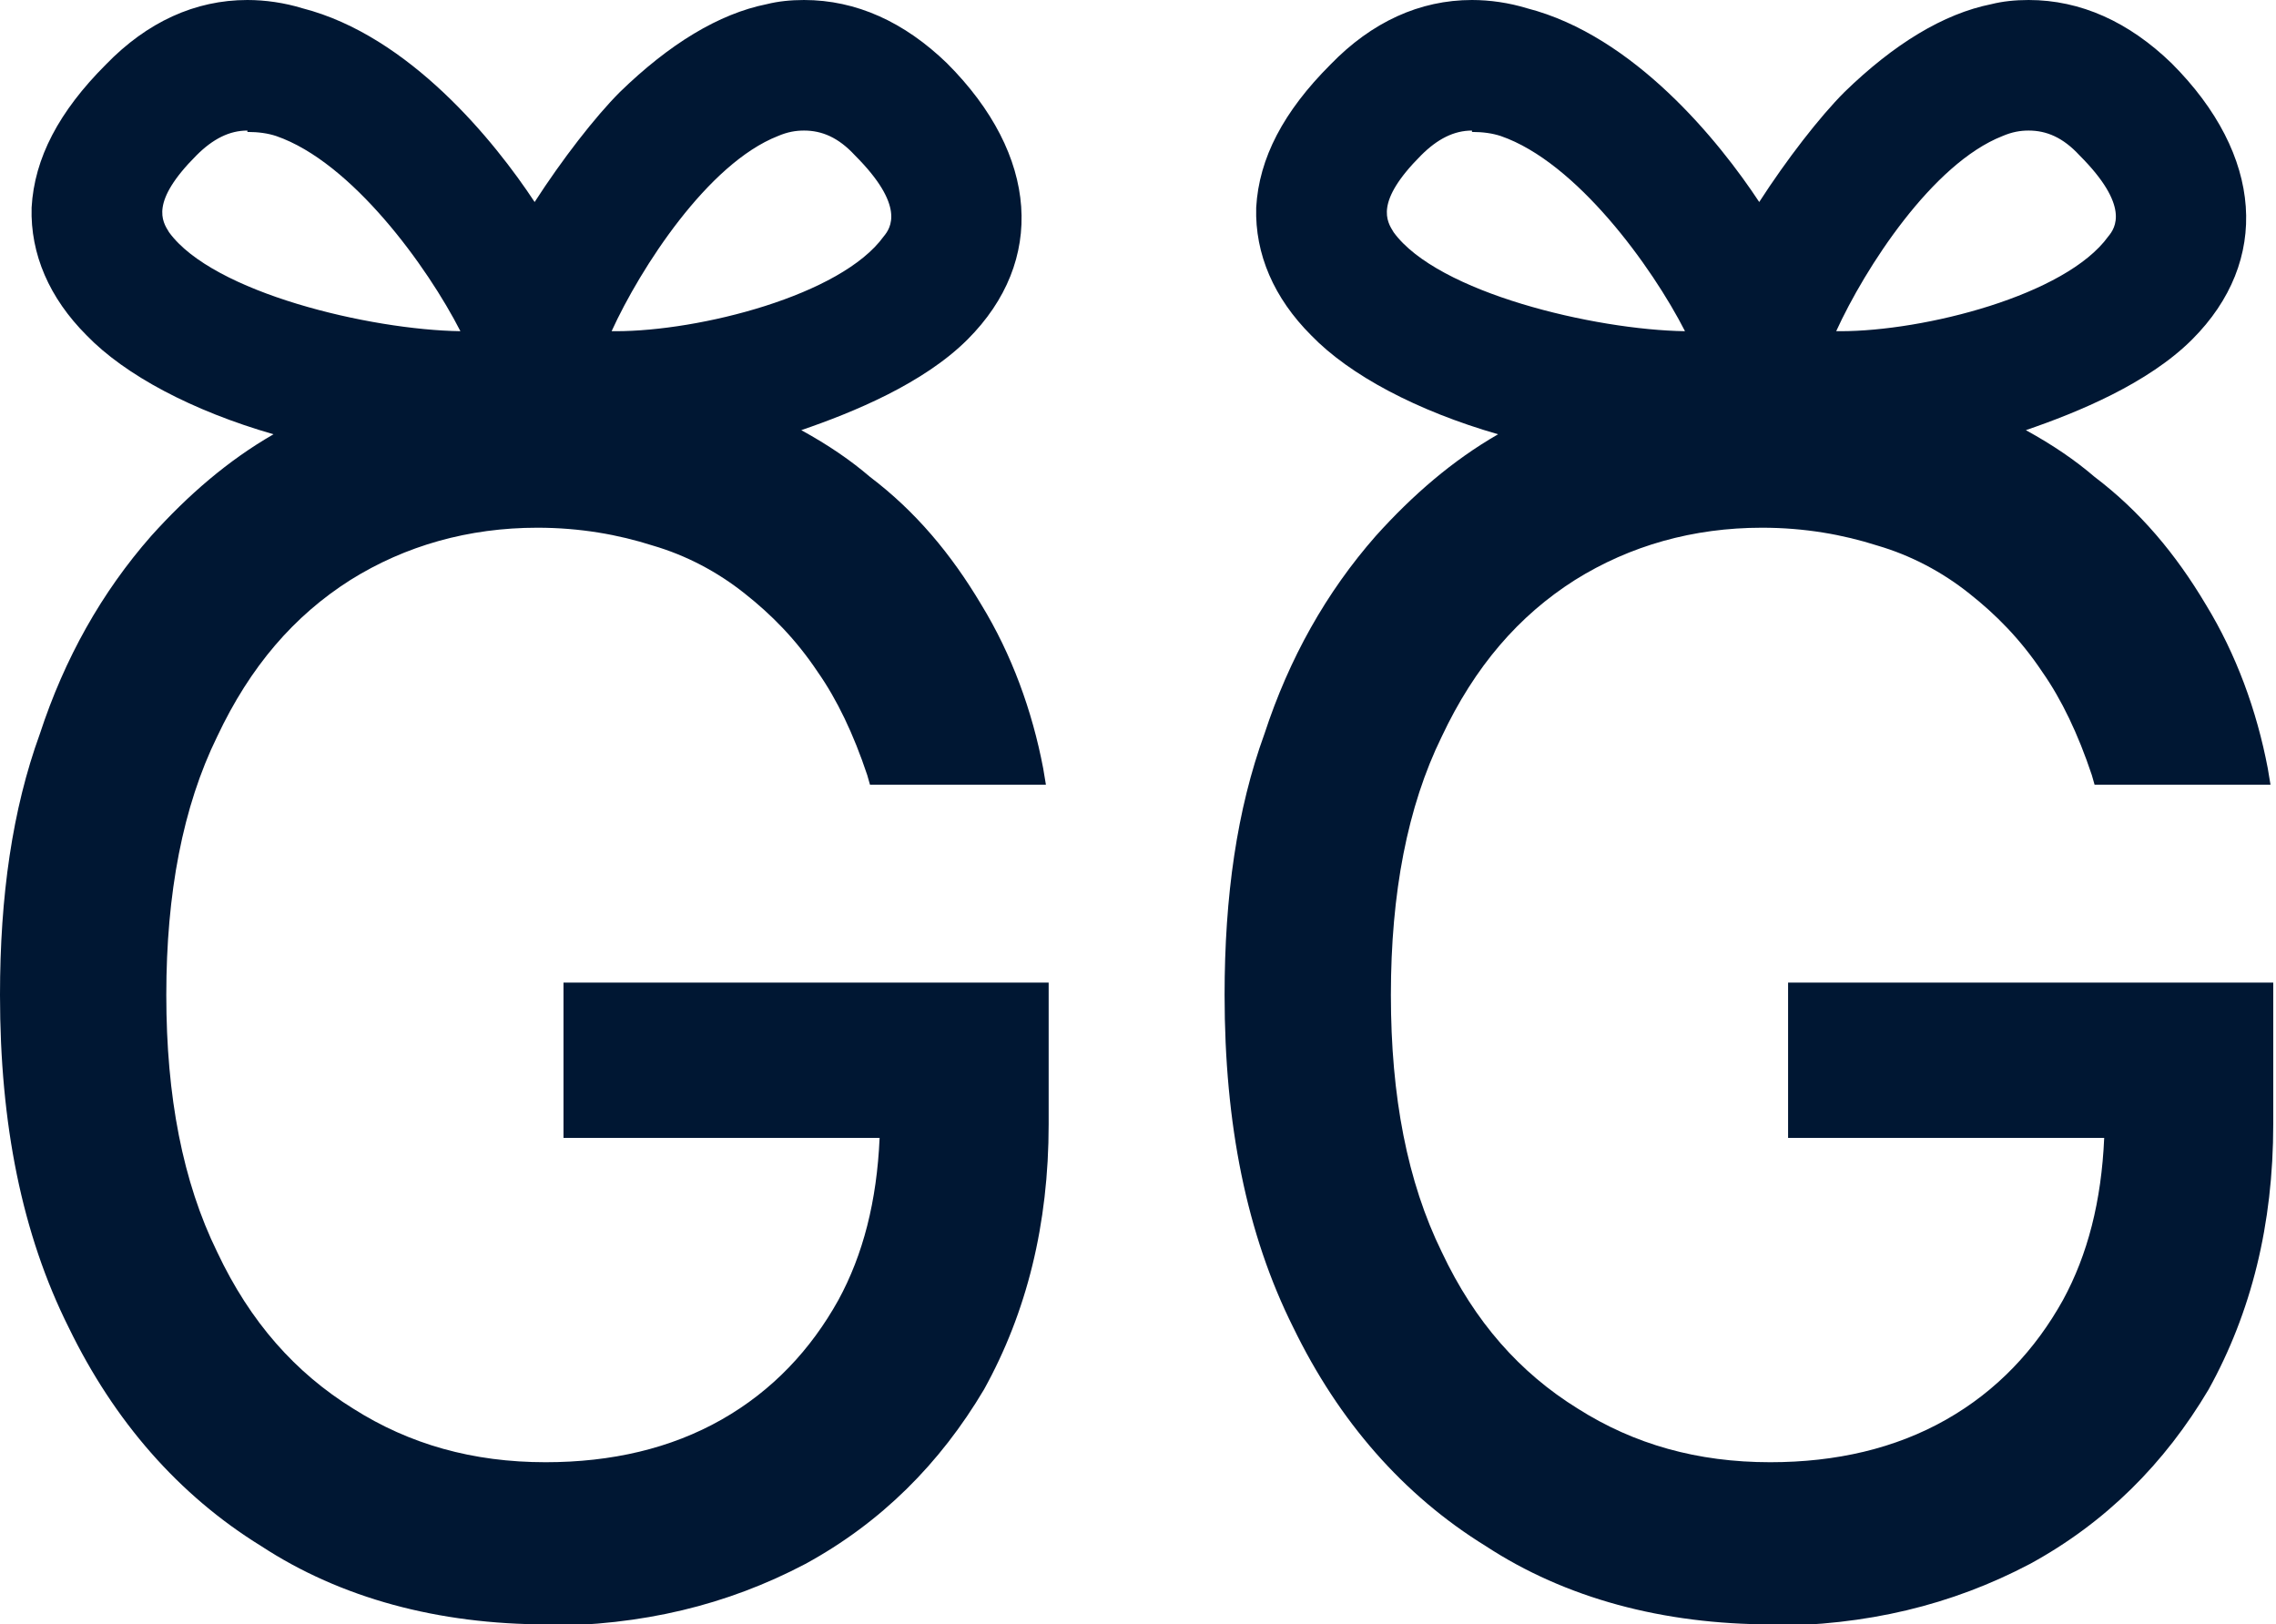 <?xml version="1.0" encoding="UTF-8"?>
<svg id="Layer_2" data-name="Layer 2" xmlns="http://www.w3.org/2000/svg" viewBox="0 0 16.56 11.82">
  <defs>
    <style>
      .cls-1 {
        fill: #001733;
        stroke-width: 0px;
      }
    </style>
  </defs>
  <g id="Layer_2-2" data-name="Layer 2">
    <g>
      <path class="cls-1" d="m3.98,11.82c-.79,0-1.5-.19-2.08-.57-.6-.37-1.07-.91-1.4-1.59-.34-.68-.5-1.48-.5-2.42,0-.72.09-1.35.29-1.9.18-.55.45-1.03.81-1.44.27-.3.56-.55.89-.74-.59-.17-1.08-.43-1.36-.72-.27-.27-.41-.59-.4-.93.02-.36.2-.7.54-1.04C1.07.16,1.42,0,1.8,0c.13,0,.27.02.4.06.78.2,1.4.97,1.69,1.41.2-.31.44-.62.62-.8.36-.35.72-.57,1.07-.64.08-.02.17-.03.27-.03.38,0,.73.16,1.04.46.67.67.72,1.44.15,2.01-.32.32-.83.53-1.21.66.2.11.36.22.5.34.33.25.59.56.81.93.22.36.37.77.45,1.19l.02.12h-1.28l-.02-.07c-.1-.3-.22-.55-.36-.75-.16-.24-.34-.42-.53-.57-.2-.16-.43-.28-.67-.35-.25-.08-.53-.13-.84-.13-.5,0-.96.13-1.36.38-.41.26-.73.63-.97,1.14-.25.51-.37,1.14-.37,1.88s.12,1.36.37,1.87c.24.51.57.88.99,1.14.41.26.87.39,1.4.39.48,0,.91-.1,1.28-.31.37-.21.65-.51.85-.87.18-.33.28-.72.3-1.18h-2.3v-1.13h3.53v1.03c0,.73-.16,1.37-.47,1.93-.32.54-.75.97-1.3,1.27-.57.3-1.19.45-1.9.45Zm.5-9.41c.61,0,1.64-.26,1.95-.69.05-.06.16-.22-.21-.59-.12-.13-.24-.18-.37-.18-.06,0-.12.01-.19.04-.51.2-1,.96-1.21,1.42h.02ZM1.8.95c-.13,0-.25.06-.37.18-.34.34-.25.48-.2.56.32.44,1.46.71,2.12.72-.24-.47-.79-1.23-1.34-1.42-.06-.02-.13-.03-.21-.03Z"/>
      <path class="cls-1" d="m12.89,11.82c-.79,0-1.5-.19-2.08-.57-.6-.37-1.07-.91-1.4-1.59-.34-.68-.5-1.48-.5-2.42,0-.72.09-1.35.29-1.9.18-.55.45-1.03.81-1.44.27-.3.56-.55.89-.74-.59-.17-1.08-.43-1.36-.72-.27-.27-.41-.59-.4-.93.02-.36.2-.7.54-1.04C9.98.16,10.33,0,10.71,0c.13,0,.27.02.4.06.78.2,1.4.97,1.69,1.41.2-.31.44-.62.62-.8.36-.35.72-.57,1.07-.64.08-.02.17-.03.27-.03.38,0,.73.16,1.04.46.67.67.72,1.44.15,2.01-.32.32-.83.53-1.21.66.2.11.36.22.5.34.33.25.59.56.81.93.22.36.37.77.45,1.19l.02.12h-1.28l-.02-.07c-.1-.3-.22-.55-.36-.75-.16-.24-.34-.42-.53-.57-.2-.16-.43-.28-.67-.35-.25-.08-.53-.13-.84-.13-.5,0-.96.13-1.36.38-.41.26-.73.63-.97,1.14-.25.51-.37,1.14-.37,1.88s.12,1.36.37,1.87c.24.51.57.88.99,1.14.41.26.87.39,1.4.39.48,0,.91-.1,1.28-.31.37-.21.65-.51.85-.87.18-.33.28-.72.3-1.18h-2.3v-1.13h3.53v1.03c0,.73-.16,1.37-.47,1.93-.32.54-.75.97-1.3,1.27-.57.3-1.19.45-1.9.45Zm.5-9.41c.61,0,1.64-.26,1.95-.69.05-.06.16-.22-.21-.59-.12-.13-.24-.18-.37-.18-.06,0-.12.01-.19.04-.51.2-1,.96-1.21,1.42h.02Zm-2.68-1.46c-.13,0-.25.06-.37.18-.34.34-.25.48-.2.56.32.44,1.46.71,2.12.72-.24-.47-.79-1.23-1.34-1.42-.06-.02-.13-.03-.21-.03Z"/>
    </g>
  </g>
</svg>